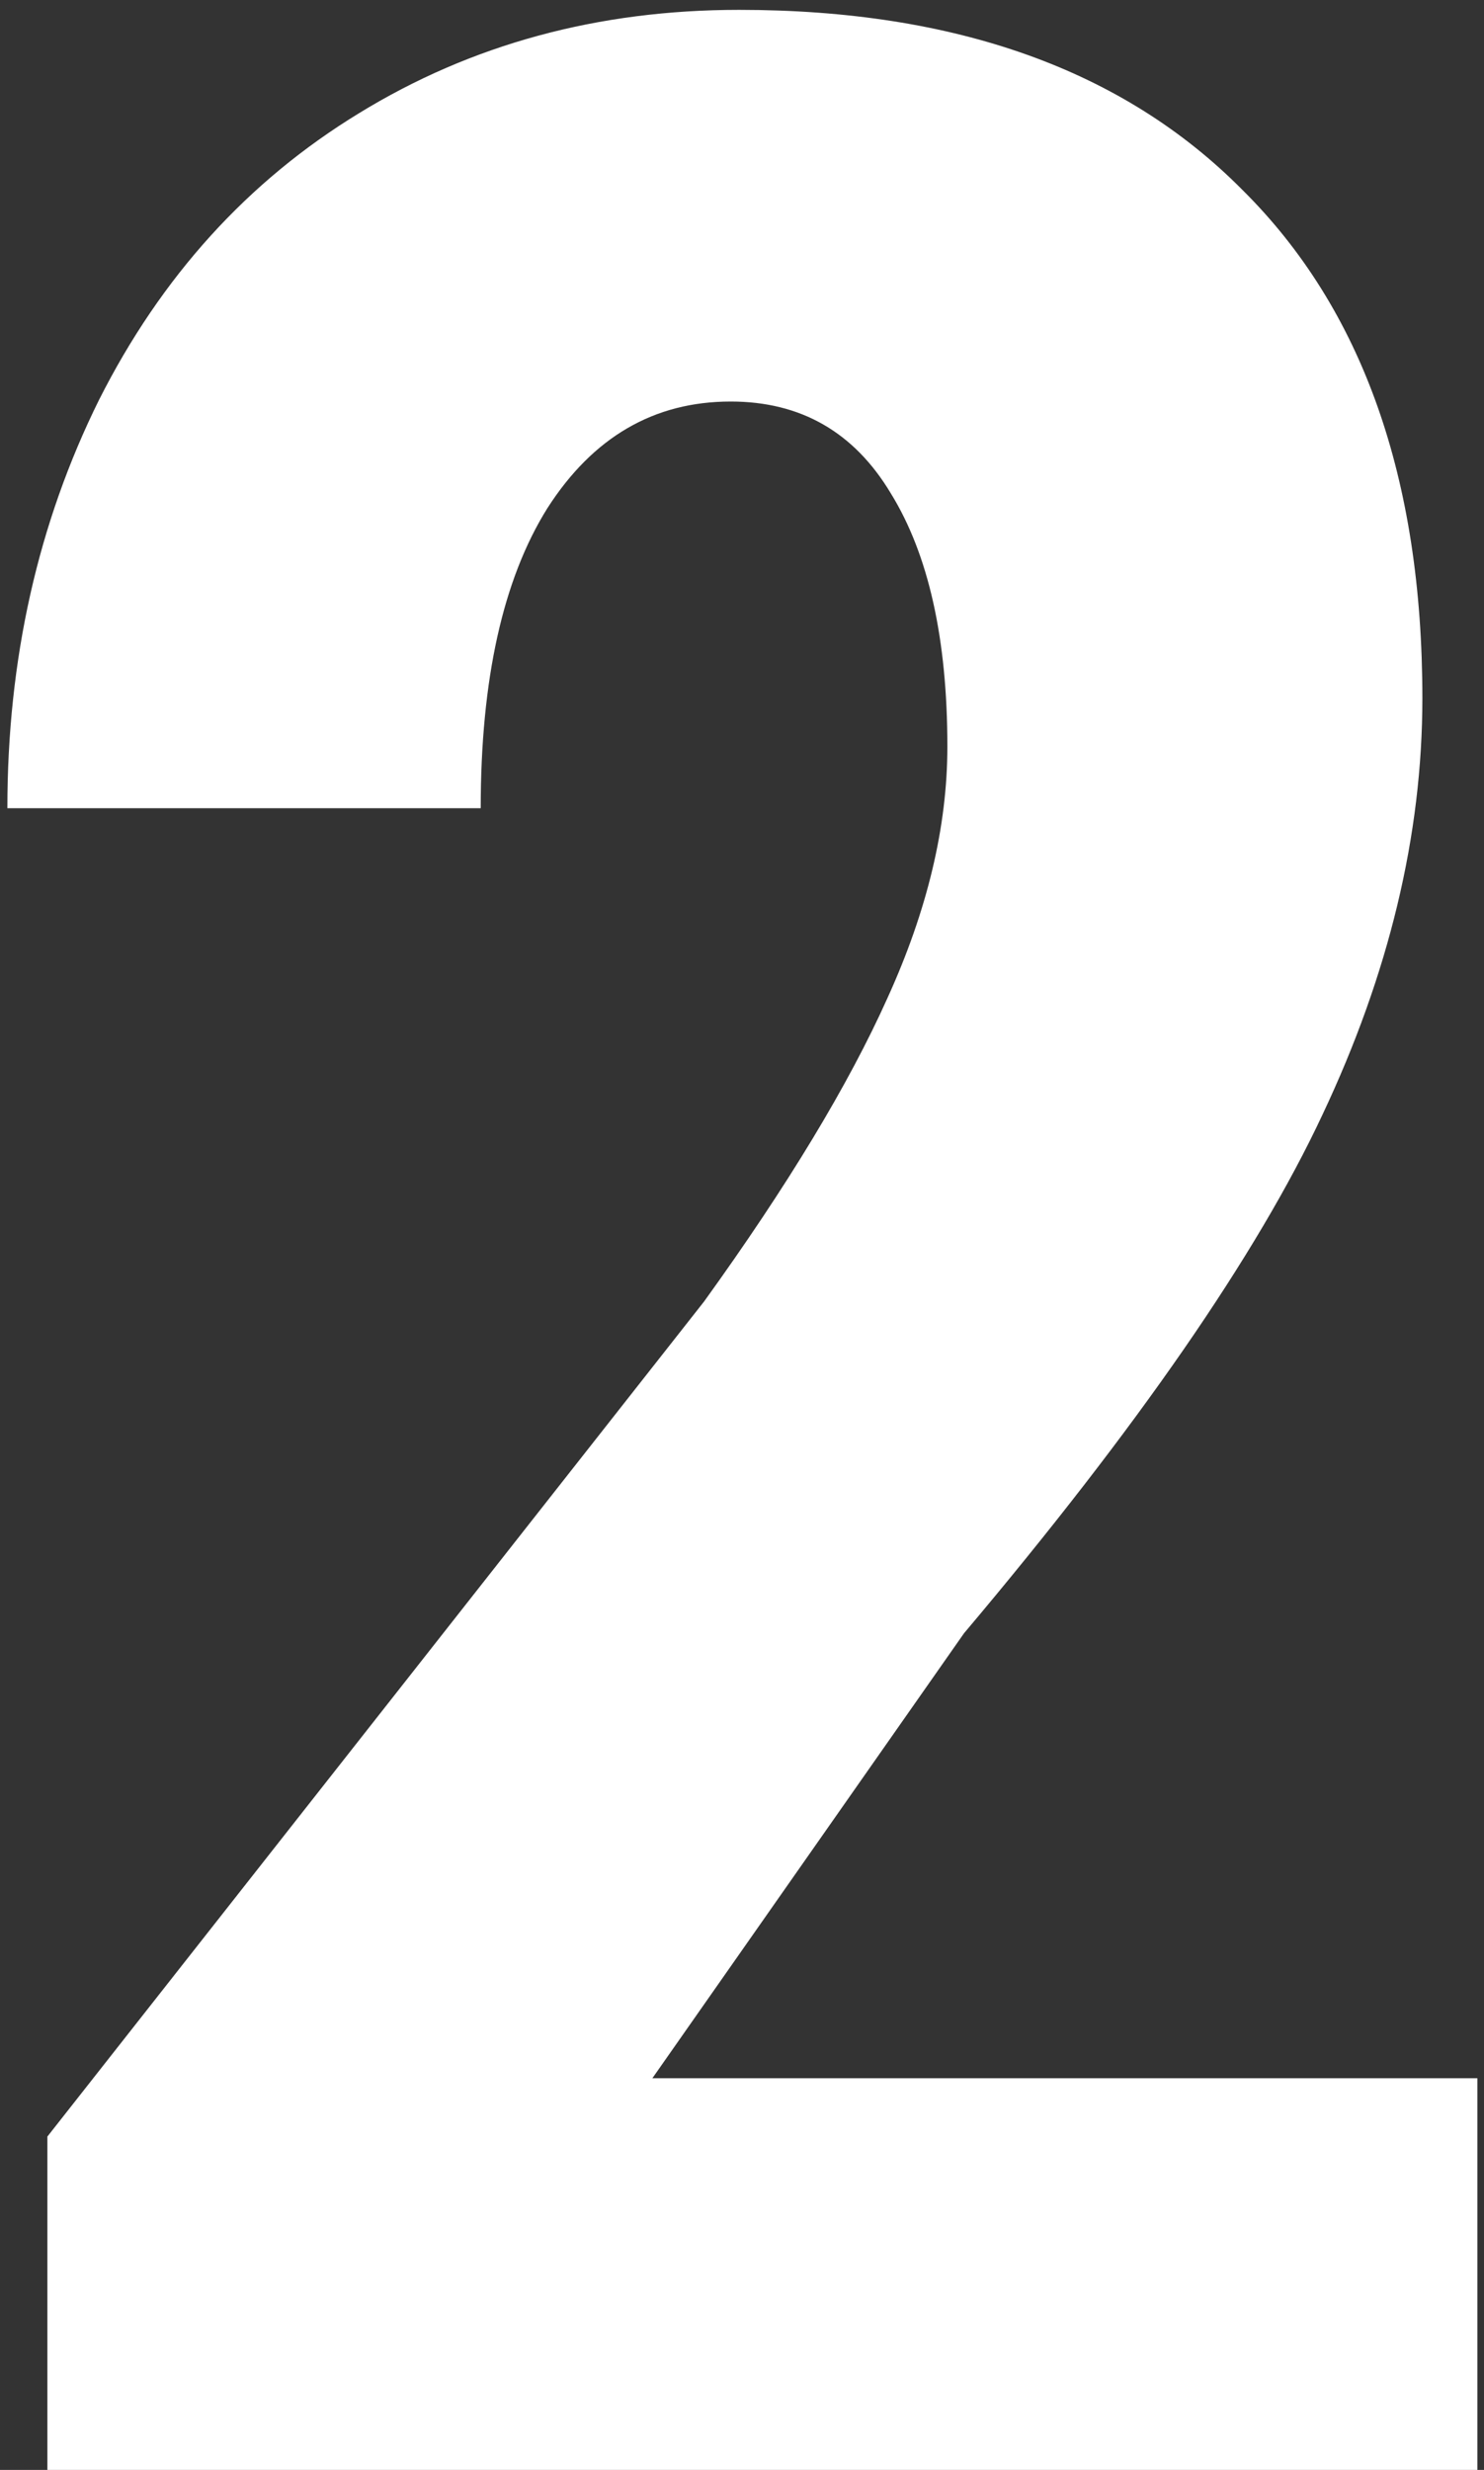 <svg width="143" height="238" viewBox="0 0 143 238" fill="none" xmlns="http://www.w3.org/2000/svg">
<rect x="0" y="0" width="143" height="238" fill="#333333" stroke="none"/>
<path d="M142.362 238H4.565V205.879L67.843 125.417C75.873 114.282 81.761 104.539 85.509 96.188C89.363 87.729 91.29 79.646 91.29 71.937C91.29 61.551 89.47 53.414 85.83 47.525C82.297 41.636 77.157 38.692 70.412 38.692C63.024 38.692 57.136 42.118 52.746 48.971C48.463 55.823 46.322 65.459 46.322 77.879H0.711C0.711 63.532 3.655 50.416 9.544 38.531C15.54 26.647 23.891 17.439 34.598 10.908C45.412 4.27 57.617 0.95 71.215 0.95C92.094 0.95 108.261 6.732 119.717 18.296C131.281 29.752 137.062 46.08 137.062 67.279C137.062 80.449 133.85 93.832 127.426 107.43C121.109 120.921 109.599 137.57 92.897 157.377L62.864 200.258H142.362V238Z" fill="white"/>
</svg>
